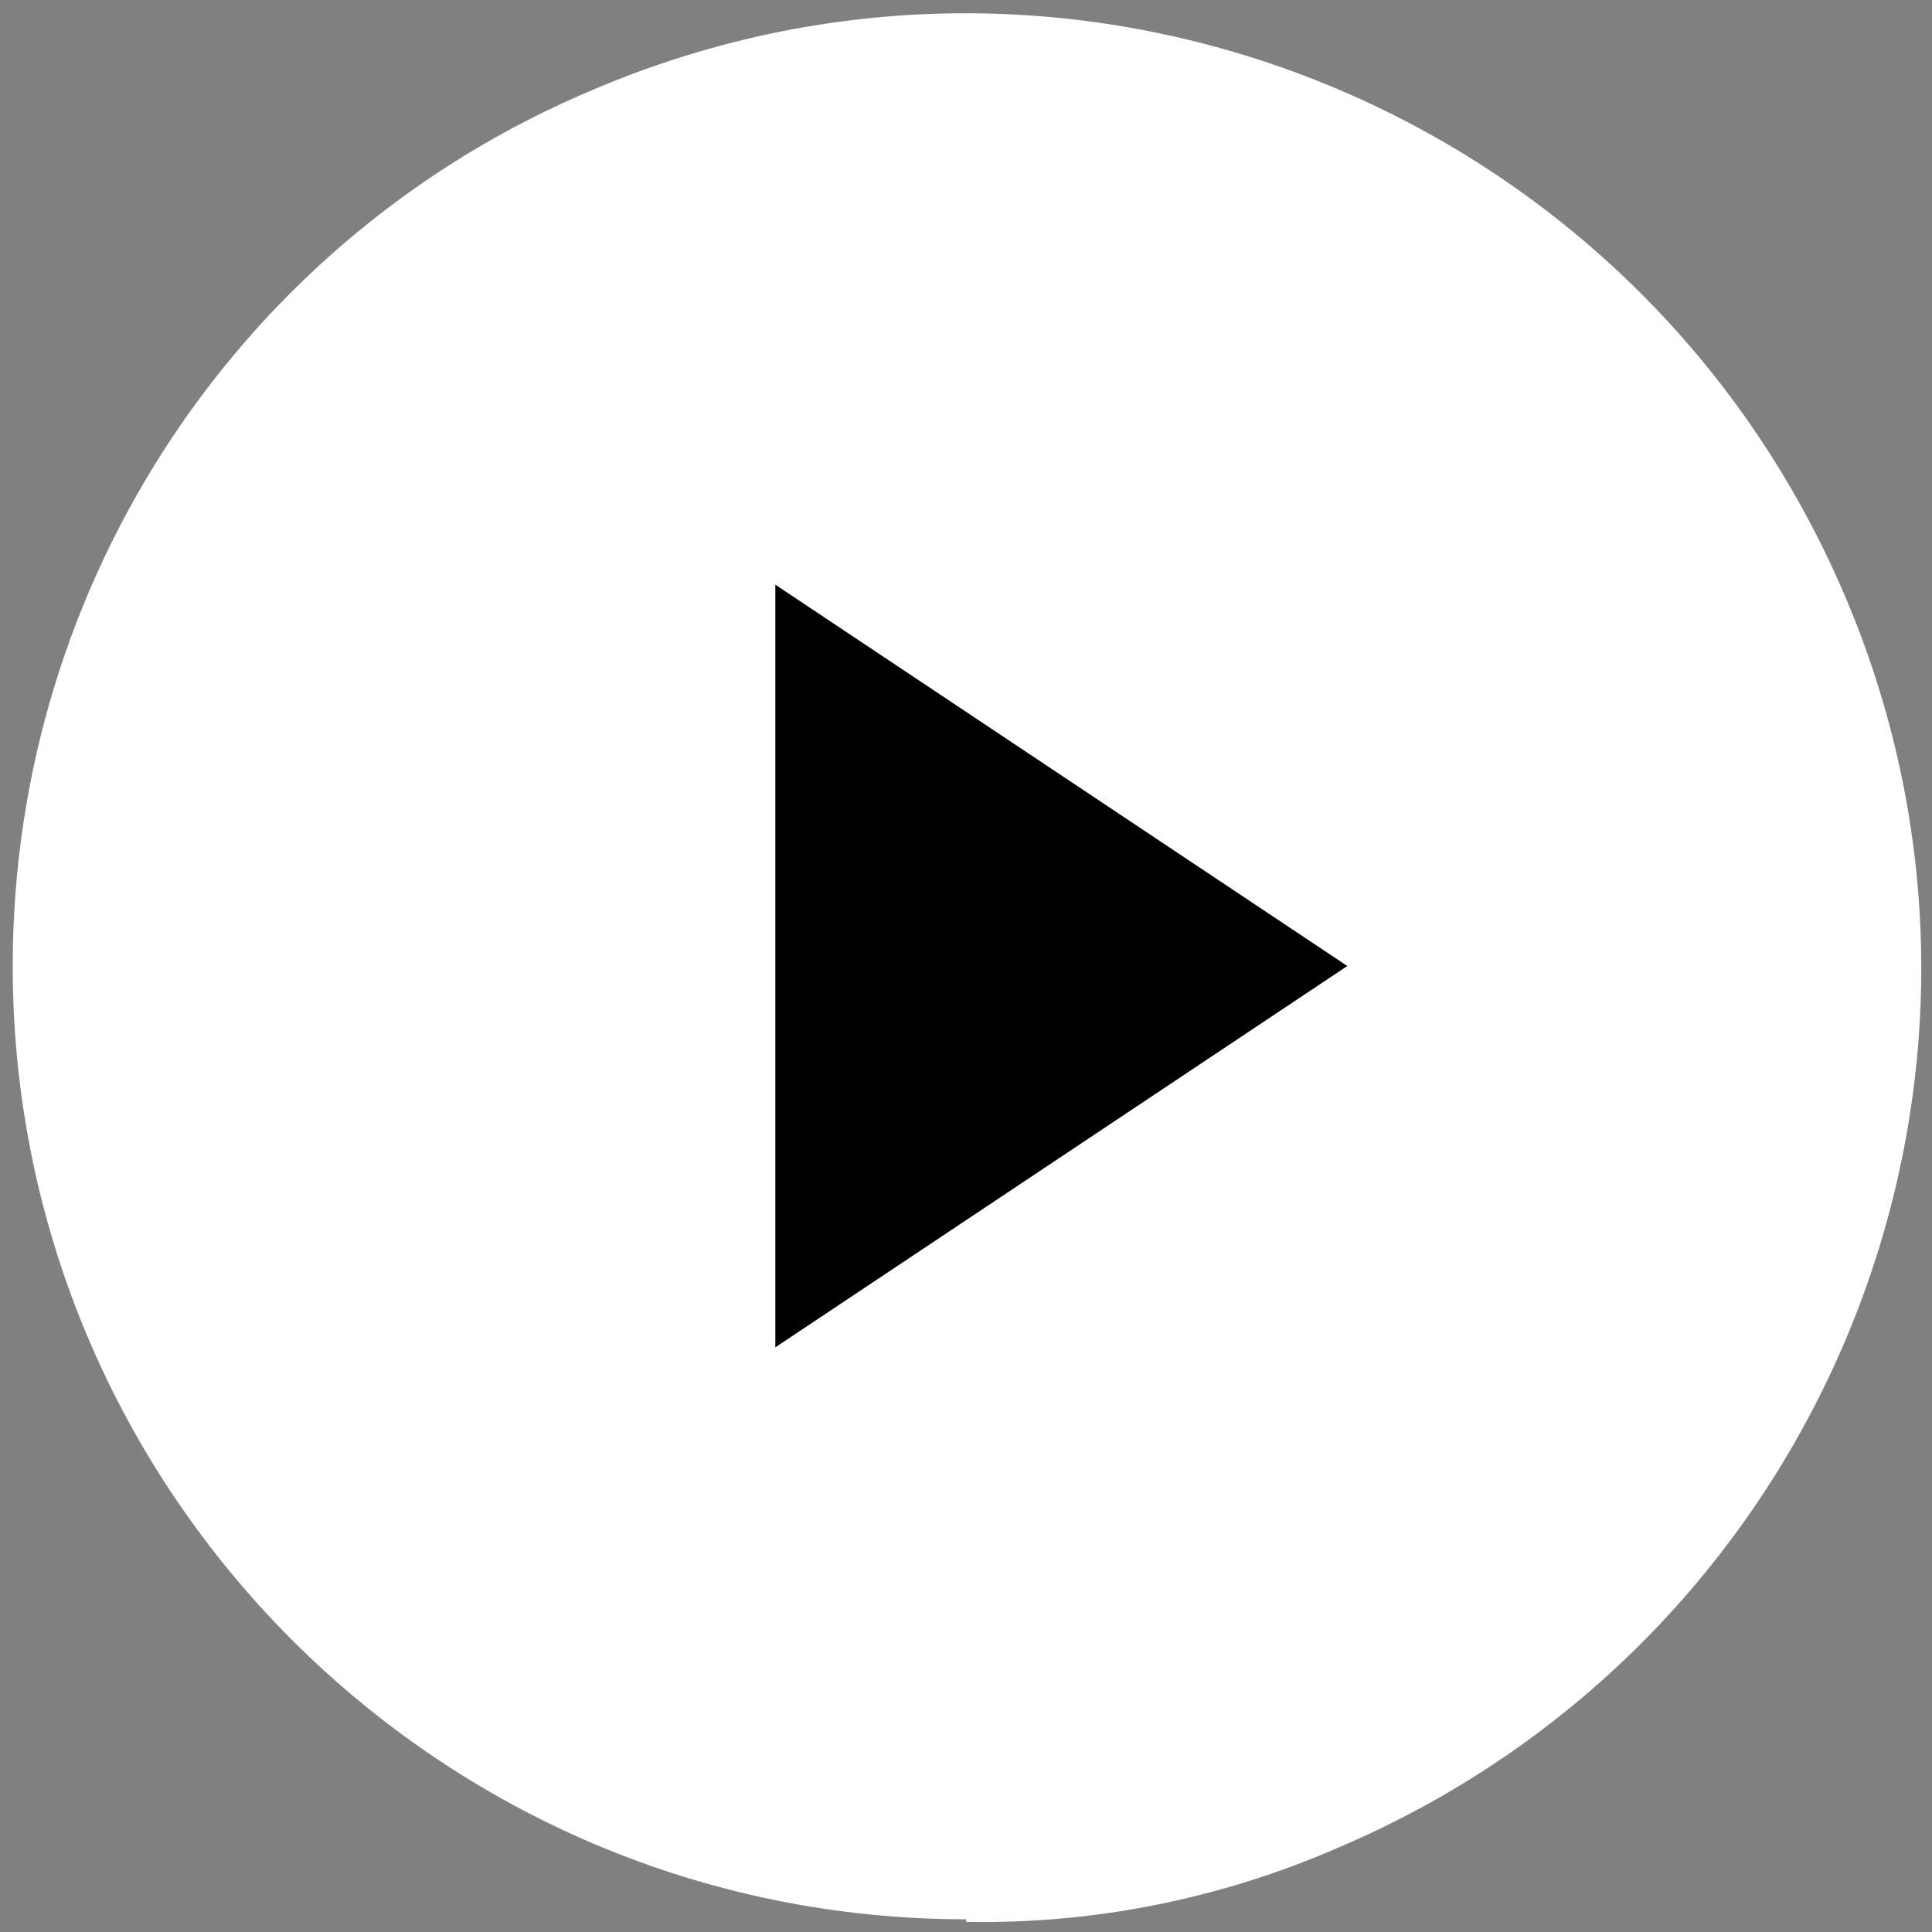 <?xml version="1.0" encoding="UTF-8"?>
<svg id="Calque_1" xmlns="http://www.w3.org/2000/svg" version="1.1" viewBox="0 0 76 76">
  <rect x="0" y="0" width="76" height="76" fill="#808080" stroke="none"/>
  <!-- Generator: Adobe Illustrator 29.4.0, SVG Export Plug-In . SVG Version: 2.1.0 Build 152)  -->
  <defs>
    <style>
      .st0 {
        fill: #fff;
      }
    </style>
  </defs>
  <g id="Groupe_2726">
    <path id="Soustraction_1" class="st0" d="M38,75.5c-20.7,0-37.5-16.8-37.5-37.5,0-15.1,9-28.7,22.9-34.5,19.1-8.1,41.1.9,49.2,20,8.1,19.1-.9,41.1-20,49.2h0c-4.6,2-9.6,3-14.6,2.9Z"/>
  </g>
  <polygon points="30.5 23 30.5 53 53 38 30.5 23"/>
</svg>